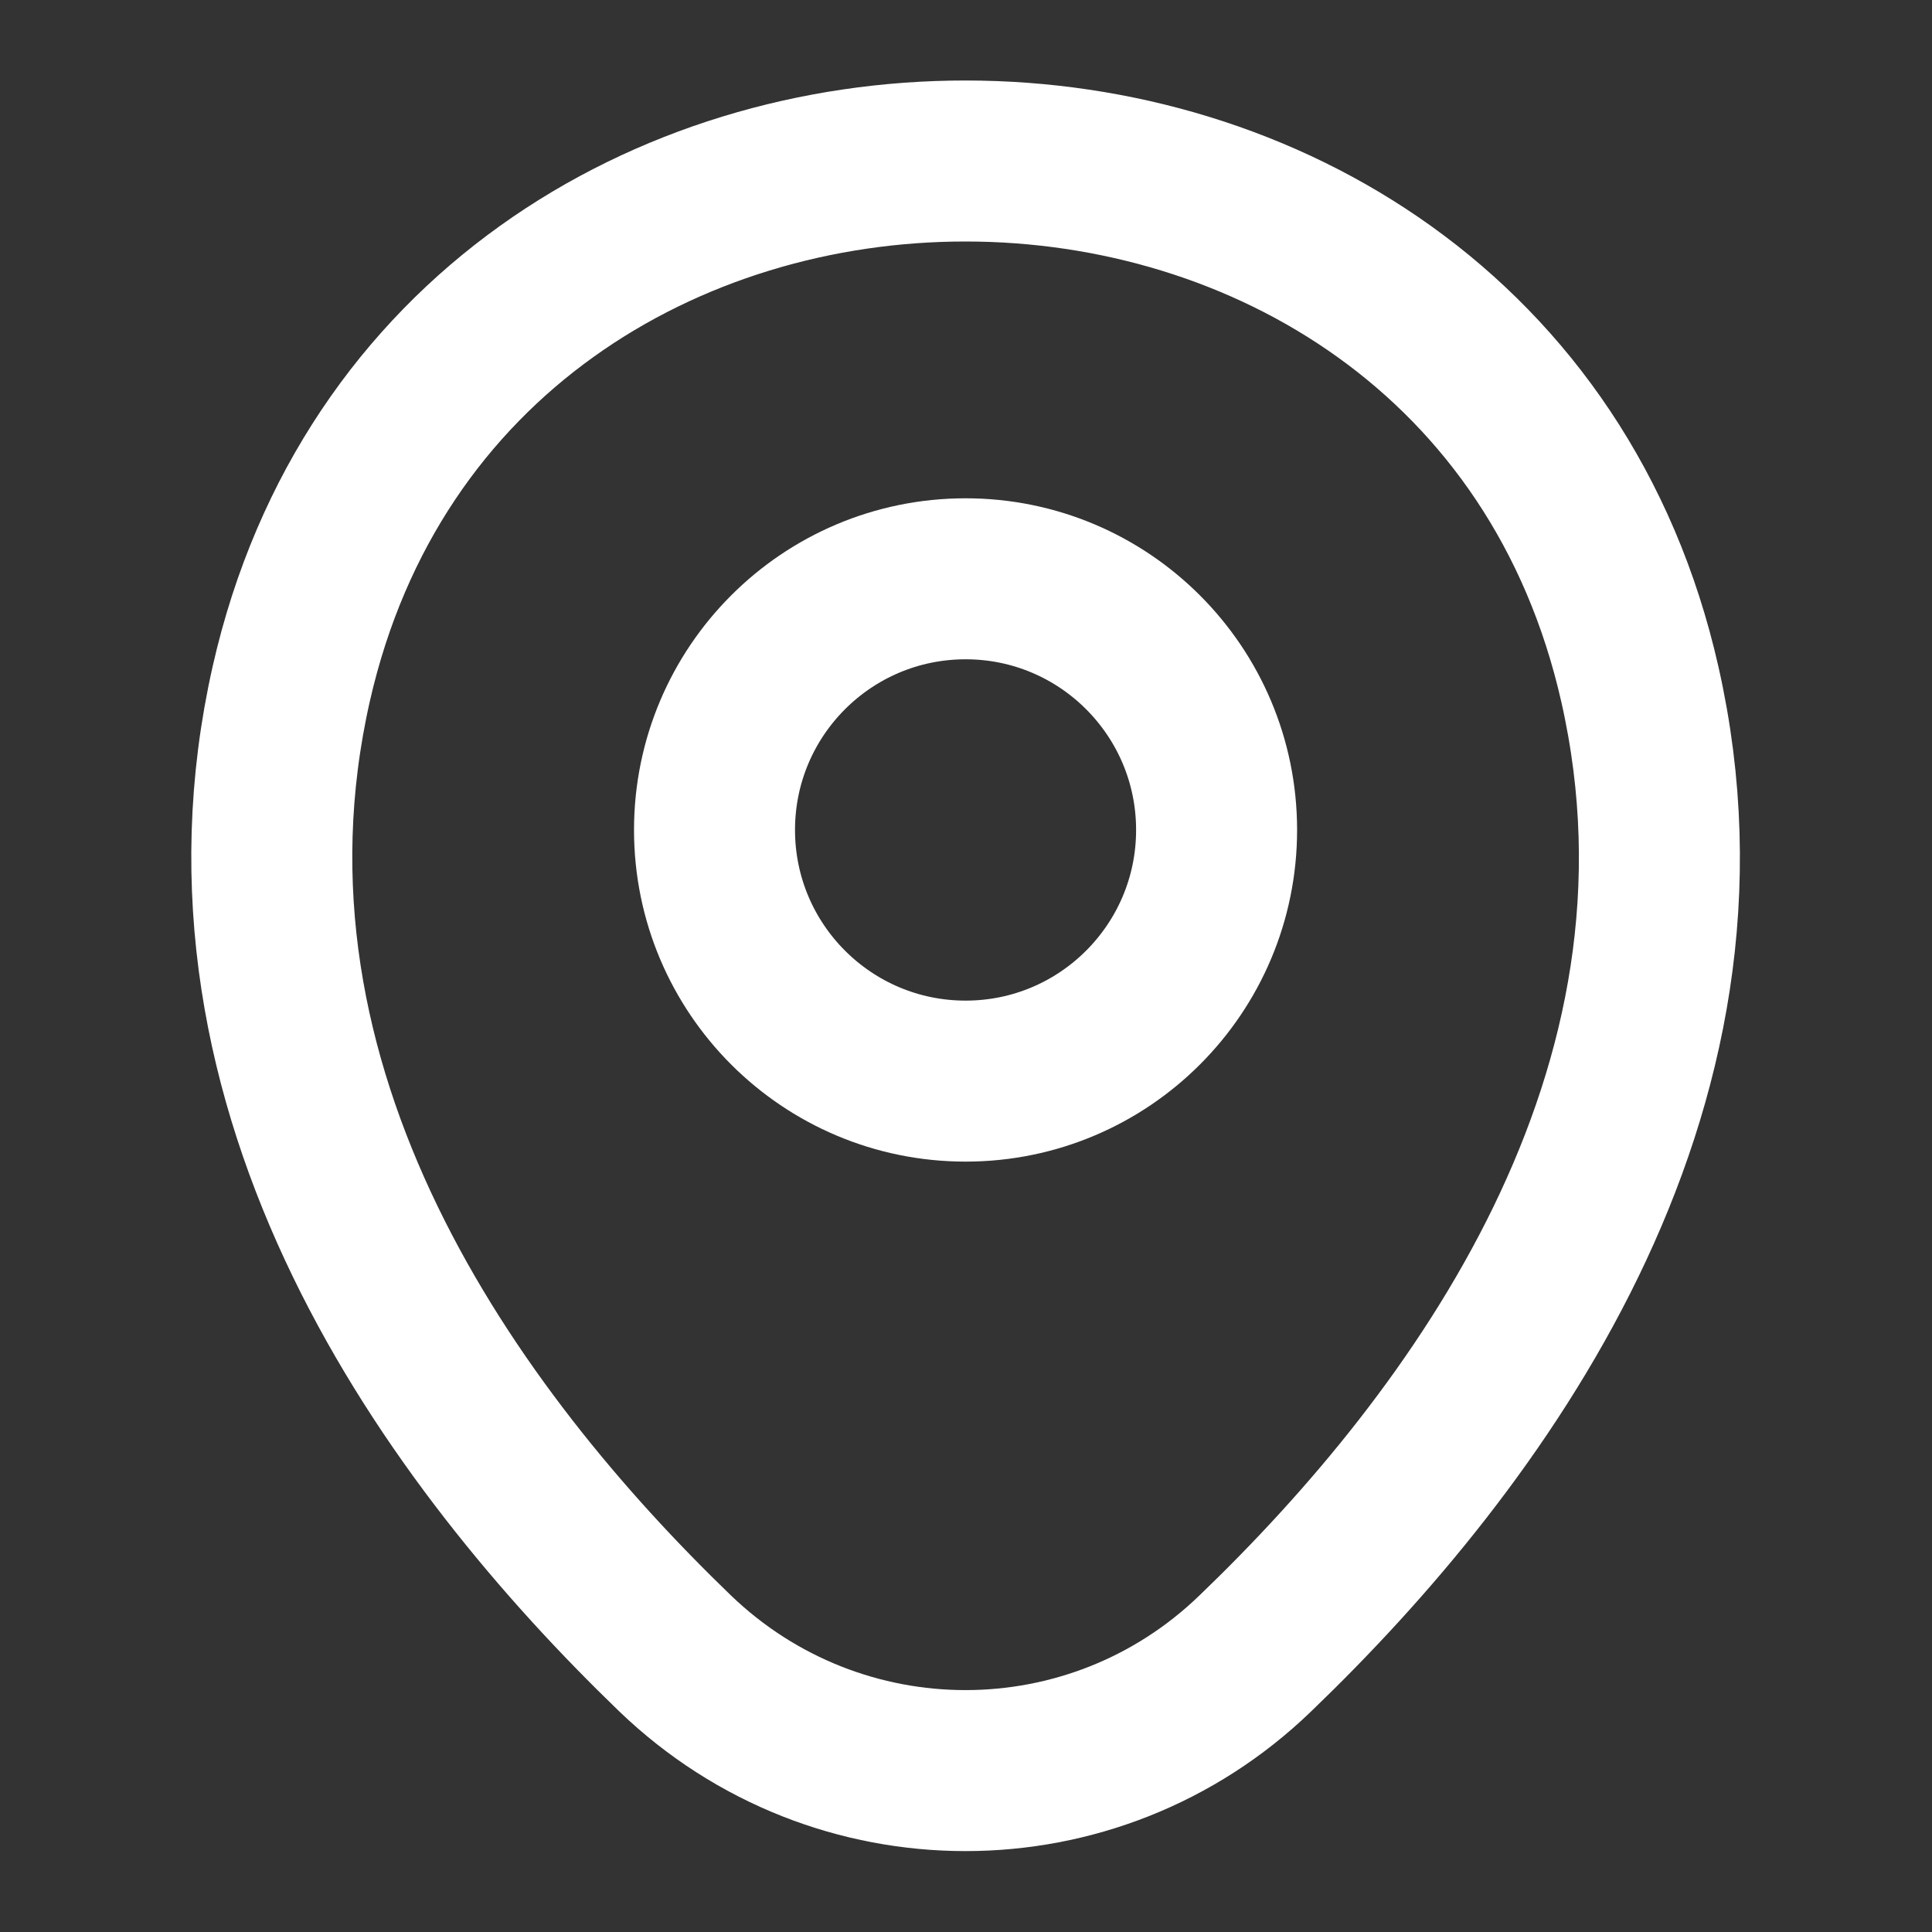 <svg width="24" height="24" viewBox="0 0 24 24" fill="none" xmlns="http://www.w3.org/2000/svg">
<rect x="0" y="0" width="24" height="24" fill="#333333" stroke="none"/>
<path d="M11.995 13.43C13.717 13.43 15.113 12.033 15.113 10.31C15.113 8.587 13.717 7.19 11.995 7.19C10.272 7.19 8.876 8.587 8.876 10.31C8.876 12.033 10.272 13.43 11.995 13.43Z" stroke="white" stroke-width="2"/>
<path d="M3.619 8.49C5.588 -0.17 18.412 -0.16 20.371 8.5C21.521 13.58 18.362 17.88 15.593 20.54C13.584 22.48 10.406 22.48 8.387 20.54C5.628 17.88 2.469 13.57 3.619 8.49Z" stroke="white" stroke-width="2"/>
</svg>
